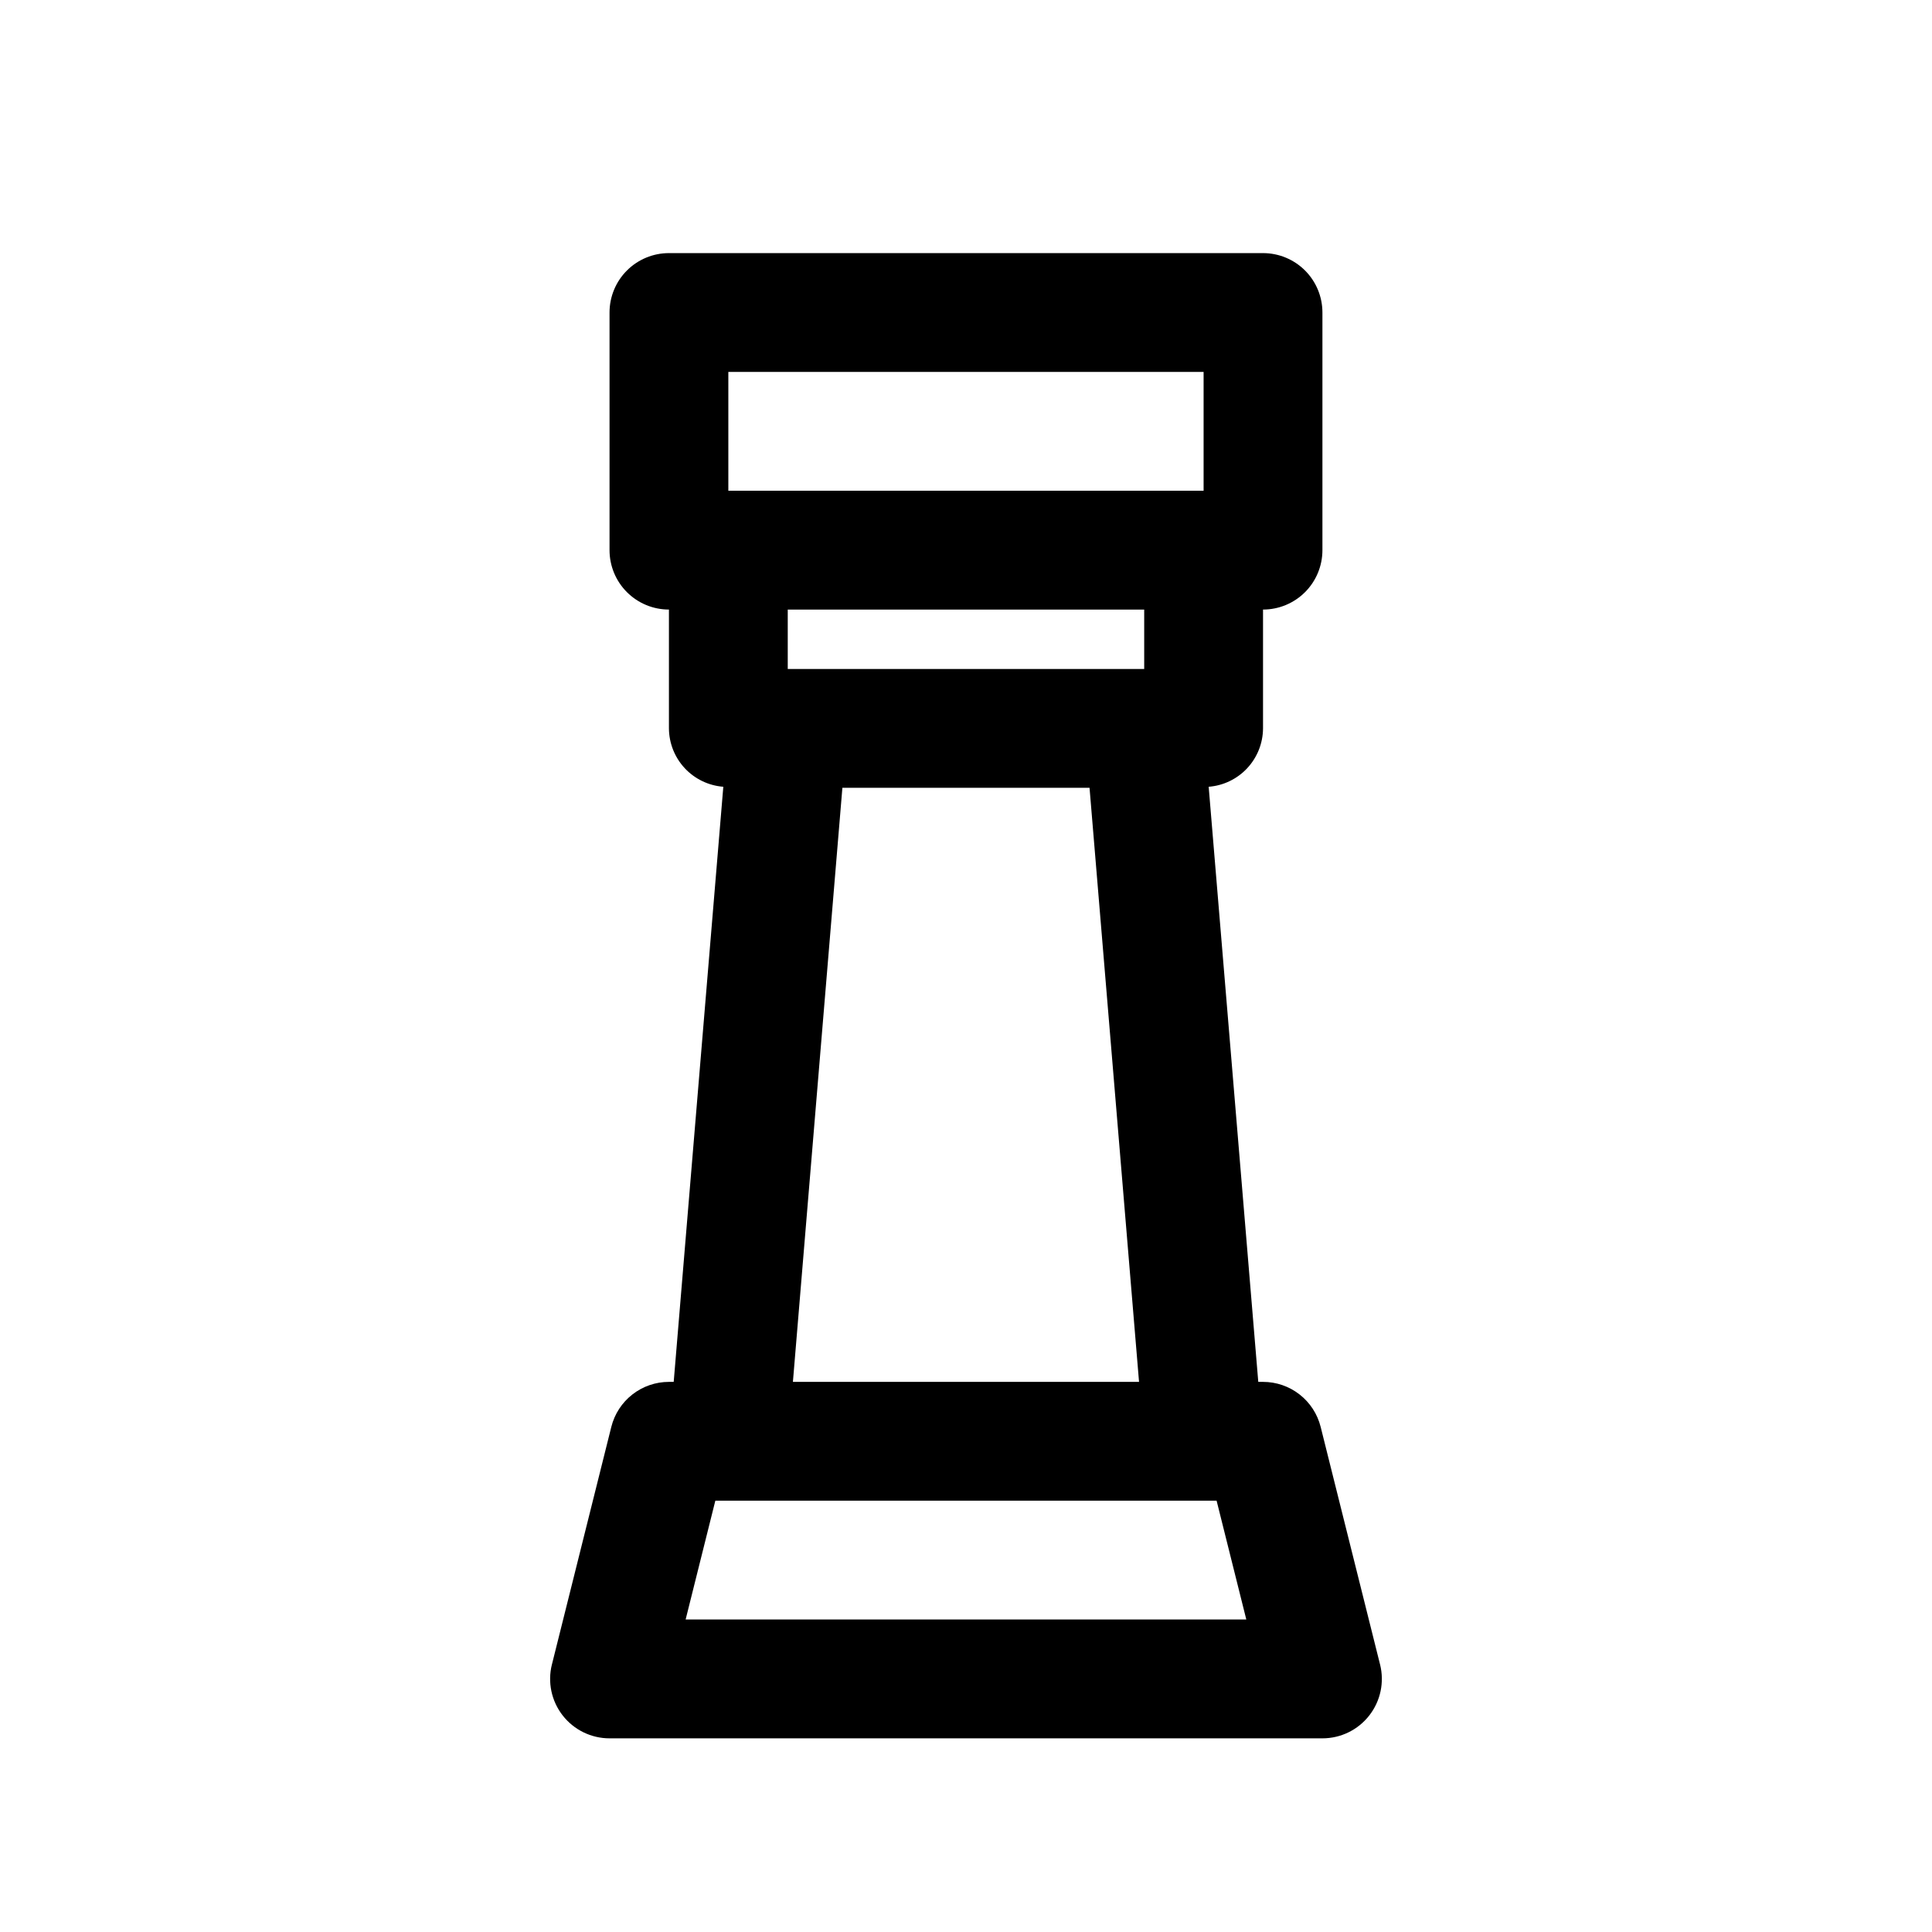 <?xml version="1.0" encoding="UTF-8"?>
<!-- Uploaded to: ICON Repo, www.svgrepo.com, Generator: ICON Repo Mixer Tools -->
<svg fill="#000000" width="800px" height="800px" version="1.1" viewBox="144 144 512 512" xmlns="http://www.w3.org/2000/svg">
 <path d="m509.73 585.11-15.742-62.977c-0.855-3.406-2.82-6.426-5.586-8.586-2.766-2.164-6.176-3.336-9.688-3.336h-1.258l-13.145-157.71c3.902-0.301 7.551-2.059 10.219-4.926 2.668-2.867 4.164-6.633 4.184-10.547v-31.488c4.176 0 8.18-1.66 11.133-4.613 2.953-2.953 4.609-6.957 4.609-11.133v-62.977c0-4.176-1.656-8.18-4.609-11.133-2.953-2.949-6.957-4.609-11.133-4.609h-157.44c-4.176 0-8.18 1.66-11.133 4.609-2.953 2.953-4.609 6.957-4.609 11.133v62.977c0 4.176 1.656 8.18 4.609 11.133s6.957 4.613 11.133 4.613v31.488c0.023 3.914 1.516 7.68 4.184 10.547 2.672 2.867 6.32 4.625 10.227 4.926l-13.148 157.71h-1.262c-3.508 0-6.918 1.172-9.688 3.336-2.766 2.16-4.731 5.18-5.582 8.586l-15.742 62.977h-0.004c-1.176 4.703-0.121 9.688 2.863 13.508 2.984 3.824 7.562 6.059 12.41 6.059h188.93c4.852 0 9.43-2.234 12.41-6.059 2.984-3.82 4.039-8.805 2.863-13.508zm-63.871-74.898h-91.73l13.113-157.44h65.496zm1.367-188.93h-94.465v-15.742h94.465zm-110.21-78.719h125.95v31.488h-125.95zm-11.316 330.62 7.871-31.488h132.84l7.871 31.488z"/>
</svg>